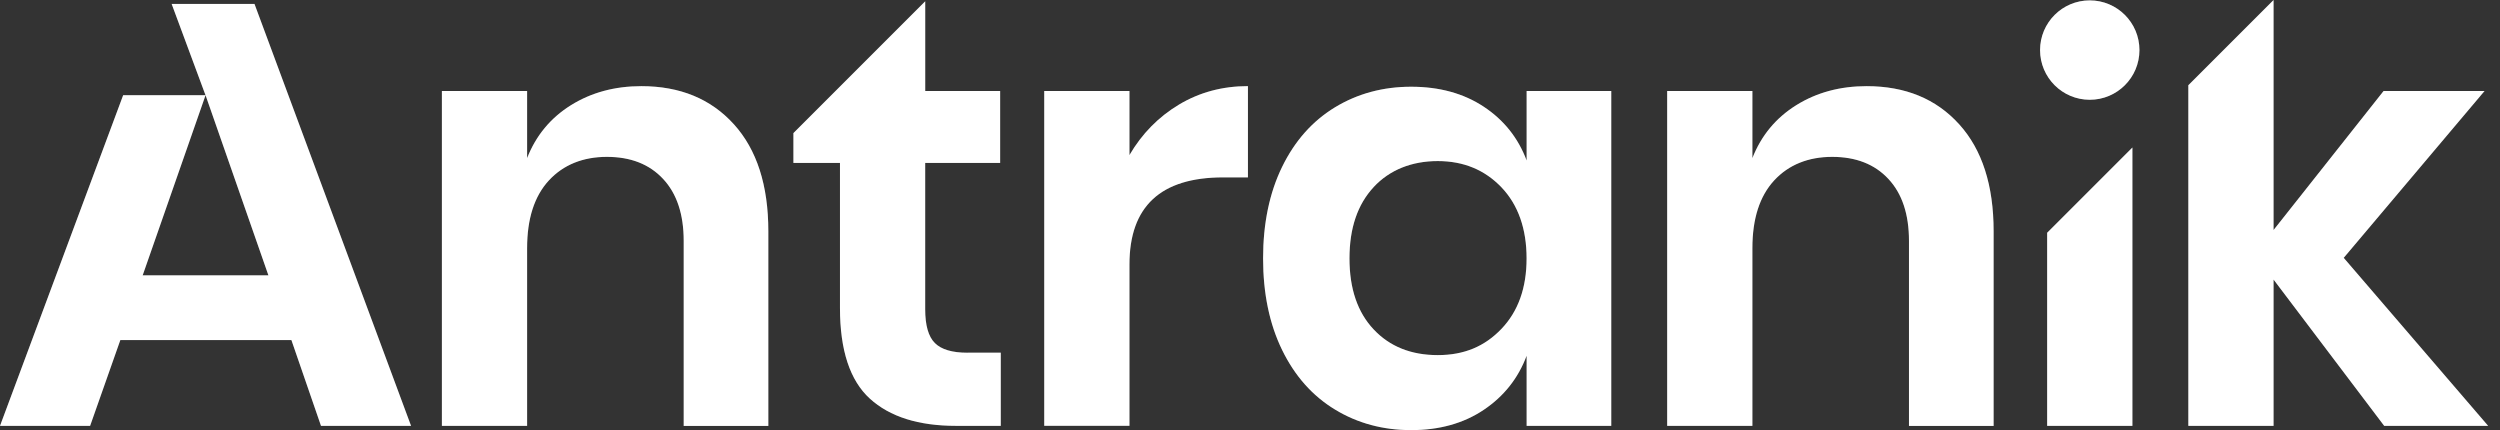 <svg width="186" height="32" viewBox="0 0 186 32" fill="none" xmlns="http://www.w3.org/2000/svg">
<rect x="0" y="0" width="186" height="32" fill="#333333" stroke="none"/>
<g clip-path="url(#clip0_322_4703)">
<path d="M54.6 9.244C56.31 11.133 57.164 13.787 57.164 17.204V31.687H50.867V17.924C50.867 15.944 50.358 14.409 49.337 13.314C48.319 12.218 46.923 11.671 45.154 11.671C43.385 11.671 41.917 12.254 40.837 13.424C39.757 14.594 39.217 16.273 39.217 18.461V31.684H32.877V6.77H39.217V11.763C39.876 10.084 40.963 8.773 42.477 7.827C43.992 6.883 45.738 6.41 47.717 6.41C50.594 6.41 52.888 7.354 54.598 9.244H54.6Z" fill="white"/>
<path d="M54.6 9.244C56.31 11.133 57.164 13.787 57.164 17.204V31.687H50.867V17.924C50.867 15.944 50.358 14.409 49.337 13.314C48.319 12.218 46.923 11.671 45.154 11.671C43.385 11.671 41.917 12.254 40.837 13.424C39.757 14.594 39.217 16.273 39.217 18.461V31.684H32.877V6.77H39.217V11.763C39.876 10.084 40.963 8.773 42.477 7.827C43.992 6.883 45.738 6.41 47.717 6.41C50.594 6.41 52.888 7.354 54.598 9.244H54.6Z" fill="white" fill-opacity="0.2"/>
<path d="M87.719 7.78C89.249 6.865 90.956 6.407 92.846 6.407V13.197H91.002C86.353 13.197 84.032 15.357 84.032 19.674V31.681H77.691V6.77H84.032V11.537C84.96 9.948 86.192 8.696 87.719 7.78Z" fill="white"/>
<path d="M87.719 7.78C89.249 6.865 90.956 6.407 92.846 6.407V13.197H91.002C86.353 13.197 84.032 15.357 84.032 19.674V31.681H77.691V6.77H84.032V11.537C84.96 9.948 86.192 8.696 87.719 7.78Z" fill="white" fill-opacity="0.2"/>
<path d="M110.388 7.937C111.887 8.927 112.951 10.261 113.581 11.94V6.769H119.878V31.683H113.581V26.467C112.951 28.146 111.887 29.488 110.388 30.493C108.889 31.498 107.089 32 104.991 32C102.893 32 101.003 31.491 99.324 30.47C97.645 29.452 96.334 27.973 95.39 26.04C94.447 24.106 93.974 21.834 93.974 19.226C93.974 16.619 94.447 14.346 95.39 12.413C96.334 10.479 97.645 9.004 99.324 7.983C101.003 6.965 102.893 6.453 104.991 6.453C107.089 6.453 108.889 6.947 110.388 7.937ZM102.201 13.92C101 15.21 100.401 16.977 100.401 19.226C100.401 21.476 101 23.237 102.201 24.51C103.399 25.785 104.991 26.42 106.968 26.42C108.945 26.42 110.467 25.767 111.712 24.464C112.956 23.16 113.578 21.414 113.578 19.224C113.578 17.033 112.956 15.244 111.712 13.94C110.467 12.637 108.886 11.984 106.968 11.984C105.05 11.984 103.399 12.629 102.201 13.917V13.92Z" fill="white"/>
<path d="M110.388 7.937C111.887 8.927 112.951 10.261 113.581 11.94V6.769H119.878V31.683H113.581V26.467C112.951 28.146 111.887 29.488 110.388 30.493C108.889 31.498 107.089 32 104.991 32C102.893 32 101.003 31.491 99.324 30.47C97.645 29.452 96.334 27.973 95.39 26.04C94.447 24.106 93.974 21.834 93.974 19.226C93.974 16.619 94.447 14.346 95.39 12.413C96.334 10.479 97.645 9.004 99.324 7.983C101.003 6.965 102.893 6.453 104.991 6.453C107.089 6.453 108.889 6.947 110.388 7.937ZM102.201 13.92C101 15.21 100.401 16.977 100.401 19.226C100.401 21.476 101 23.237 102.201 24.51C103.399 25.785 104.991 26.42 106.968 26.42C108.945 26.42 110.467 25.767 111.712 24.464C112.956 23.16 113.578 21.414 113.578 19.224C113.578 17.033 112.956 15.244 111.712 13.94C110.467 12.637 108.886 11.984 106.968 11.984C105.05 11.984 103.399 12.629 102.201 13.917V13.92Z" fill="white" fill-opacity="0.2"/>
<path d="M145.761 9.244C147.471 11.133 148.325 13.787 148.325 17.204V31.687H142.028V17.924C142.028 15.944 141.519 14.409 140.498 13.314C139.48 12.218 138.084 11.671 136.315 11.671C134.546 11.671 133.078 12.254 131.998 13.424C130.918 14.594 130.378 16.273 130.378 18.461V31.684H124.038V6.77H130.378V11.763C131.037 10.084 132.124 8.773 133.639 7.827C135.153 6.883 136.899 6.41 138.879 6.41C141.756 6.41 144.049 7.354 145.759 9.244H145.761Z" fill="white"/>
<path d="M145.761 9.244C147.471 11.133 148.325 13.787 148.325 17.204V31.687H142.028V17.924C142.028 15.944 141.519 14.409 140.498 13.314C139.48 12.218 138.084 11.671 136.315 11.671C134.546 11.671 133.078 12.254 131.998 13.424C130.918 14.594 130.378 16.273 130.378 18.461V31.684H124.038V6.77H130.378V11.763C131.037 10.084 132.124 8.773 133.639 7.827C135.153 6.883 136.899 6.41 138.879 6.41C141.756 6.41 144.049 7.354 145.759 9.244H145.761Z" fill="white" fill-opacity="0.2"/>
<path d="M18.934 0.293H12.771L15.29 7.083H9.163L0 31.686H6.703L8.953 25.3H21.68L23.883 31.686H30.583L18.934 0.293ZM10.614 20.486L15.293 7.083L19.97 20.486H10.614Z" fill="white"/>
<path d="M18.934 0.293H12.771L15.29 7.083H9.163L0 31.686H6.703L8.953 25.3H21.68L23.883 31.686H30.583L18.934 0.293ZM10.614 20.486L15.293 7.083L19.97 20.486H10.614Z" fill="white" fill-opacity="0.2"/>
<path d="M174.372 19.183L184.849 6.77H177.339L169.153 17.113V0L162.812 6.34V31.686H169.153V20.8L177.386 31.686H185.119L174.372 19.183Z" fill="white"/>
<path d="M174.372 19.183L184.849 6.77H177.339L169.153 17.113V0L162.812 6.34V31.686H169.153V20.8L177.386 31.686H185.119L174.372 19.183Z" fill="white" fill-opacity="0.2"/>
<path d="M71.984 26.243C70.844 26.243 70.035 26.004 69.554 25.523C69.073 25.045 68.834 24.204 68.834 23.003V12.12H74.411V6.769H68.837V0.095L59.03 9.901V12.12H62.494V22.913C62.494 26.063 63.237 28.31 64.72 29.66C66.204 31.01 68.34 31.683 71.13 31.683H74.457V26.24H71.984V26.243Z" fill="white"/>
<path d="M71.984 26.243C70.844 26.243 70.035 26.004 69.554 25.523C69.073 25.045 68.834 24.204 68.834 23.003V12.12H74.411V6.769H68.837V0.095L59.03 9.901V12.12H62.494V22.913C62.494 26.063 63.237 28.31 64.72 29.66C66.204 31.01 68.34 31.683 71.13 31.683H74.457V26.24H71.984V26.243Z" fill="white" fill-opacity="0.2"/>
<path d="M152.308 31.686H158.651V10.974L152.308 17.317V31.686Z" fill="white"/>
<path d="M152.308 31.686H158.651V10.974L152.308 17.317V31.686Z" fill="white" fill-opacity="0.2"/>
<path d="M155.478 7.423C157.519 7.423 159.175 5.768 159.175 3.726C159.175 1.684 157.519 0.028 155.478 0.028C153.436 0.028 151.78 1.684 151.78 3.726C151.78 5.768 153.436 7.423 155.478 7.423Z" fill="white"/>
<path d="M155.478 7.423C157.519 7.423 159.175 5.768 159.175 3.726C159.175 1.684 157.519 0.028 155.478 0.028C153.436 0.028 151.78 1.684 151.78 3.726C151.78 5.768 153.436 7.423 155.478 7.423Z" fill="white" fill-opacity="0.2"/>
</g>
<defs>
<clipPath id="clip0_322_4703">
<rect width="185.12" height="32" fill="white"/>
</clipPath>
</defs>
</svg>
